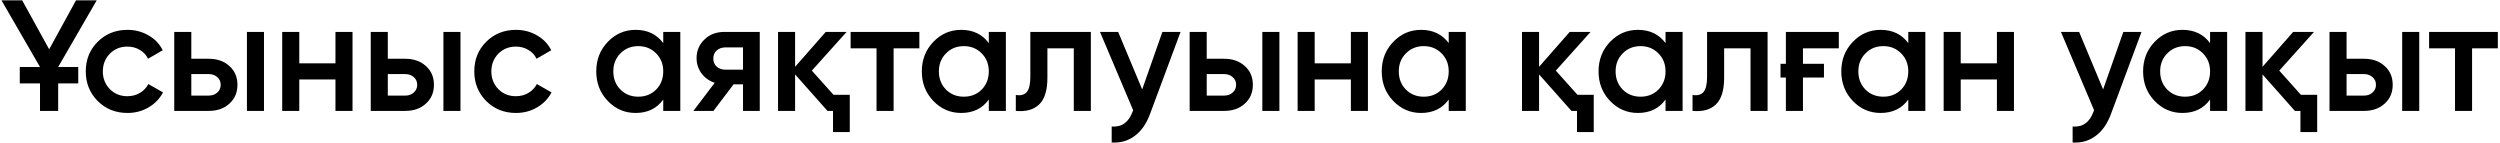 <?xml version="1.0" encoding="UTF-8"?> <svg xmlns="http://www.w3.org/2000/svg" width="819" height="47" viewBox="0 0 819 47" fill="none"><path d="M6.481 21.943H13.106L0.477 0.101H7.257L16.108 16.146L24.907 0.101H31.688L19.058 21.943H25.632V27.326H19.058V36.332H13.106V27.326H6.481V21.943ZM41.764 37.005C37.864 37.005 34.604 35.694 31.981 33.071C29.393 30.449 28.099 27.223 28.099 23.392C28.099 19.528 29.393 16.301 31.981 13.713C34.604 11.091 37.864 9.78 41.764 9.78C44.283 9.78 46.577 10.384 48.648 11.591C50.718 12.764 52.271 14.386 53.306 16.457L48.492 19.252C47.906 18.009 47.008 17.043 45.801 16.353C44.628 15.629 43.265 15.266 41.712 15.266C39.434 15.266 37.519 16.043 35.967 17.595C34.448 19.183 33.689 21.115 33.689 23.392C33.689 25.67 34.448 27.602 35.967 29.189C37.519 30.742 39.434 31.518 41.712 31.518C43.265 31.518 44.645 31.156 45.853 30.431C47.06 29.707 47.975 28.741 48.596 27.533L53.409 30.276C52.305 32.347 50.718 33.986 48.648 35.193C46.577 36.401 44.283 37.005 41.764 37.005ZM68.367 19.252C71.162 19.252 73.422 20.045 75.148 21.633C76.907 23.185 77.787 25.238 77.787 27.792C77.787 30.311 76.907 32.364 75.148 33.951C73.422 35.538 71.162 36.332 68.367 36.332H57.084V10.453H62.674V19.252H68.367ZM80.893 10.453H86.483V36.332H80.893V10.453ZM68.419 31.311C69.523 31.311 70.438 30.984 71.162 30.328C71.921 29.672 72.301 28.827 72.301 27.792C72.301 26.722 71.921 25.877 71.162 25.256C70.438 24.6 69.523 24.272 68.419 24.272H62.674V31.311H68.419ZM109.897 10.453H115.486V36.332H109.897V26.032H98.044V36.332H92.454V10.453H98.044V20.753H109.897V10.453ZM132.738 19.252C135.533 19.252 137.793 20.045 139.519 21.633C141.279 23.185 142.158 25.238 142.158 27.792C142.158 30.311 141.279 32.364 139.519 33.951C137.793 35.538 135.533 36.332 132.738 36.332H121.455V10.453H127.045V19.252H132.738ZM145.264 10.453H150.854V36.332H145.264V10.453ZM132.79 31.311C133.894 31.311 134.809 30.984 135.533 30.328C136.292 29.672 136.672 28.827 136.672 27.792C136.672 26.722 136.292 25.877 135.533 25.256C134.809 24.6 133.894 24.272 132.79 24.272H127.045V31.311H132.79ZM169.04 37.005C165.141 37.005 161.88 35.694 159.257 33.071C156.67 30.449 155.376 27.223 155.376 23.392C155.376 19.528 156.67 16.301 159.257 13.713C161.88 11.091 165.141 9.78 169.04 9.78C171.559 9.78 173.853 10.384 175.924 11.591C177.994 12.764 179.547 14.386 180.582 16.457L175.769 19.252C175.182 18.009 174.285 17.043 173.077 16.353C171.904 15.629 170.541 15.266 168.988 15.266C166.711 15.266 164.796 16.043 163.243 17.595C161.725 19.183 160.966 21.115 160.966 23.392C160.966 25.67 161.725 27.602 163.243 29.189C164.796 30.742 166.711 31.518 168.988 31.518C170.541 31.518 171.921 31.156 173.129 30.431C174.337 29.707 175.251 28.741 175.872 27.533L180.686 30.276C179.581 32.347 177.994 33.986 175.924 35.193C173.853 36.401 171.559 37.005 169.04 37.005ZM217.279 10.453H222.869V36.332H217.279V32.605C215.174 35.538 212.155 37.005 208.221 37.005C204.667 37.005 201.63 35.694 199.111 33.071C196.592 30.449 195.333 27.223 195.333 23.392C195.333 19.562 196.592 16.336 199.111 13.713C201.63 11.091 204.667 9.78 208.221 9.78C212.12 9.78 215.139 11.229 217.279 14.127V10.453ZM203.252 29.345C204.805 30.897 206.754 31.674 209.101 31.674C211.447 31.674 213.397 30.897 214.95 29.345C216.502 27.757 217.279 25.773 217.279 23.392C217.279 21.011 216.502 19.045 214.95 17.492C213.397 15.905 211.447 15.111 209.101 15.111C206.754 15.111 204.805 15.905 203.252 17.492C201.699 19.045 200.923 21.011 200.923 23.392C200.923 25.773 201.699 27.757 203.252 29.345ZM248.897 10.453V36.332H243.411V27.637H240.305L233.732 36.332H227.159L234.146 27.119C232.352 26.532 230.903 25.497 229.798 24.013C228.729 22.53 228.194 20.873 228.194 19.045C228.194 16.664 229.039 14.645 230.73 12.989C232.421 11.298 234.629 10.453 237.355 10.453H248.897ZM243.411 22.823V15.525H237.666C236.527 15.525 235.578 15.853 234.819 16.508C234.06 17.164 233.68 18.061 233.68 19.2C233.68 20.304 234.06 21.184 234.819 21.84C235.578 22.495 236.527 22.823 237.666 22.823H243.411ZM273.053 31.053H278.384V43.268H272.898V36.332H271.086L260.476 24.376V36.332H254.886V10.453H260.476V21.891L270.517 10.453H277.349L265.962 23.134L273.053 31.053ZM301.182 10.453V15.835H292.745V36.332H287.155V15.835H278.667V10.453H301.182ZM323.932 10.453H329.522V36.332H323.932V32.605C321.828 35.538 318.808 37.005 314.875 37.005C311.32 37.005 308.284 35.694 305.765 33.071C303.246 30.449 301.987 27.223 301.987 23.392C301.987 19.562 303.246 16.336 305.765 13.713C308.284 11.091 311.32 9.78 314.875 9.78C318.774 9.78 321.793 11.229 323.932 14.127V10.453ZM309.906 29.345C311.459 30.897 313.408 31.674 315.755 31.674C318.101 31.674 320.05 30.897 321.603 29.345C323.156 27.757 323.932 25.773 323.932 23.392C323.932 21.011 323.156 19.045 321.603 17.492C320.05 15.905 318.101 15.111 315.755 15.111C313.408 15.111 311.459 15.905 309.906 17.492C308.353 19.045 307.577 21.011 307.577 23.392C307.577 25.773 308.353 27.757 309.906 29.345ZM357.363 10.453V36.332H351.773V15.835H343.129V25.463C343.129 29.569 342.232 32.485 340.437 34.21C338.643 35.935 336.09 36.643 332.777 36.332V31.104C334.364 31.38 335.555 31.07 336.348 30.173C337.142 29.241 337.539 27.585 337.539 25.204V10.453H357.363ZM380.802 10.453H386.754L376.816 37.16C375.609 40.473 373.918 42.923 371.744 44.51C369.604 46.132 367.086 46.856 364.187 46.684V41.456C365.947 41.56 367.362 41.197 368.431 40.369C369.535 39.576 370.415 38.282 371.071 36.487L371.226 36.125L360.357 10.453H366.309L374.177 29.293L380.802 10.453ZM401.015 19.252C403.81 19.252 406.07 20.045 407.796 21.633C409.555 23.185 410.435 25.238 410.435 27.792C410.435 30.311 409.555 32.364 407.796 33.951C406.07 35.538 403.81 36.332 401.015 36.332H389.732V10.453H395.322V19.252H401.015ZM413.541 10.453H419.131V36.332H413.541V10.453ZM401.067 31.311C402.171 31.311 403.085 30.984 403.81 30.328C404.569 29.672 404.949 28.827 404.949 27.792C404.949 26.722 404.569 25.877 403.81 25.256C403.085 24.6 402.171 24.272 401.067 24.272H395.322V31.311H401.067ZM442.544 10.453H448.134V36.332H442.544V26.032H430.692V36.332H425.102V10.453H430.692V20.753H442.544V10.453ZM474.599 10.453H480.189V36.332H474.599V32.605C472.494 35.538 469.475 37.005 465.541 37.005C461.987 37.005 458.951 35.694 456.432 33.071C453.913 30.449 452.653 27.223 452.653 23.392C452.653 19.562 453.913 16.336 456.432 13.713C458.951 11.091 461.987 9.78 465.541 9.78C469.441 9.78 472.46 11.229 474.599 14.127V10.453ZM460.573 29.345C462.125 30.897 464.075 31.674 466.421 31.674C468.768 31.674 470.717 30.897 472.27 29.345C473.823 27.757 474.599 25.773 474.599 23.392C474.599 21.011 473.823 19.045 472.27 17.492C470.717 15.905 468.768 15.111 466.421 15.111C464.075 15.111 462.125 15.905 460.573 17.492C459.02 19.045 458.243 21.011 458.243 23.392C458.243 25.773 459.02 27.757 460.573 29.345ZM516.777 31.053H522.108V43.268H516.621V36.332H514.81L504.199 24.376V36.332H498.609V10.453H504.199V21.891L514.241 10.453H521.073L509.686 23.134L516.777 31.053ZM545.63 10.453H551.22V36.332H545.63V32.605C543.525 35.538 540.506 37.005 536.572 37.005C533.018 37.005 529.982 35.694 527.463 33.071C524.944 30.449 523.684 27.223 523.684 23.392C523.684 19.562 524.944 16.336 527.463 13.713C529.982 11.091 533.018 9.78 536.572 9.78C540.472 9.78 543.491 11.229 545.63 14.127V10.453ZM531.604 29.345C533.156 30.897 535.106 31.674 537.452 31.674C539.799 31.674 541.748 30.897 543.301 29.345C544.854 27.757 545.63 25.773 545.63 23.392C545.63 21.011 544.854 19.045 543.301 17.492C541.748 15.905 539.799 15.111 537.452 15.111C535.106 15.111 533.156 15.905 531.604 17.492C530.051 19.045 529.274 21.011 529.274 23.392C529.274 25.773 530.051 27.757 531.604 29.345ZM579.06 10.453V36.332H573.47V15.835H564.827V25.463C564.827 29.569 563.93 32.485 562.135 34.21C560.341 35.935 557.788 36.643 554.475 36.332V31.104C556.062 31.38 557.253 31.07 558.046 30.173C558.84 29.241 559.237 27.585 559.237 25.204V10.453H579.06ZM602.396 10.453V15.835H590.647V20.908H597.531V25.411H590.647V36.332H585.057V25.411H583.297V20.908H585.057V10.453H602.396ZM625.153 10.453H630.743V36.332H625.153V32.605C623.048 35.538 620.029 37.005 616.095 37.005C612.541 37.005 609.504 35.694 606.985 33.071C604.467 30.449 603.207 27.223 603.207 23.392C603.207 19.562 604.467 16.336 606.985 13.713C609.504 11.091 612.541 9.78 616.095 9.78C619.994 9.78 623.013 11.229 625.153 14.127V10.453ZM611.126 29.345C612.679 30.897 614.629 31.674 616.975 31.674C619.321 31.674 621.271 30.897 622.824 29.345C624.376 27.757 625.153 25.773 625.153 23.392C625.153 21.011 624.376 19.045 622.824 17.492C621.271 15.905 619.321 15.111 616.975 15.111C614.629 15.111 612.679 15.905 611.126 17.492C609.573 19.045 608.797 21.011 608.797 23.392C608.797 25.773 609.573 27.757 611.126 29.345ZM654.184 10.453H659.773V36.332H654.184V26.032H642.331V36.332H636.741V10.453H642.331V20.753H654.184V10.453ZM695.607 10.453H701.559L691.621 37.16C690.414 40.473 688.723 42.923 686.549 44.51C684.41 46.132 681.891 46.856 678.992 46.684V41.456C680.752 41.56 682.167 41.197 683.237 40.369C684.341 39.576 685.221 38.282 685.876 36.487L686.031 36.125L675.162 10.453H681.114L688.982 29.293L695.607 10.453ZM724.022 10.453H729.612V36.332H724.022V32.605C721.918 35.538 718.898 37.005 714.965 37.005C711.411 37.005 708.374 35.694 705.855 33.071C703.336 30.449 702.077 27.223 702.077 23.392C702.077 19.562 703.336 16.336 705.855 13.713C708.374 11.091 711.411 9.78 714.965 9.78C718.864 9.78 721.883 11.229 724.022 14.127V10.453ZM709.996 29.345C711.549 30.897 713.498 31.674 715.845 31.674C718.191 31.674 720.141 30.897 721.693 29.345C723.246 27.757 724.022 25.773 724.022 23.392C724.022 21.011 723.246 19.045 721.693 17.492C720.141 15.905 718.191 15.111 715.845 15.111C713.498 15.111 711.549 15.905 709.996 17.492C708.443 19.045 707.667 21.011 707.667 23.392C707.667 25.773 708.443 27.757 709.996 29.345ZM753.778 31.053H759.109V43.268H753.623V36.332H751.811L741.2 24.376V36.332H735.61V10.453H741.2V21.891L751.242 10.453H758.074L746.687 23.134L753.778 31.053ZM774.429 19.252C777.224 19.252 779.484 20.045 781.21 21.633C782.969 23.185 783.849 25.238 783.849 27.792C783.849 30.311 782.969 32.364 781.21 33.951C779.484 35.538 777.224 36.332 774.429 36.332H763.146V10.453H768.736V19.252H774.429ZM786.955 10.453H792.545V36.332H786.955V10.453ZM774.481 31.311C775.585 31.311 776.499 30.984 777.224 30.328C777.983 29.672 778.363 28.827 778.363 27.792C778.363 26.722 777.983 25.877 777.224 25.256C776.499 24.6 775.585 24.272 774.481 24.272H768.736V31.311H774.481ZM818.287 10.453V15.835H809.851V36.332H804.261V15.835H795.772V10.453H818.287Z" fill="black"></path></svg> 